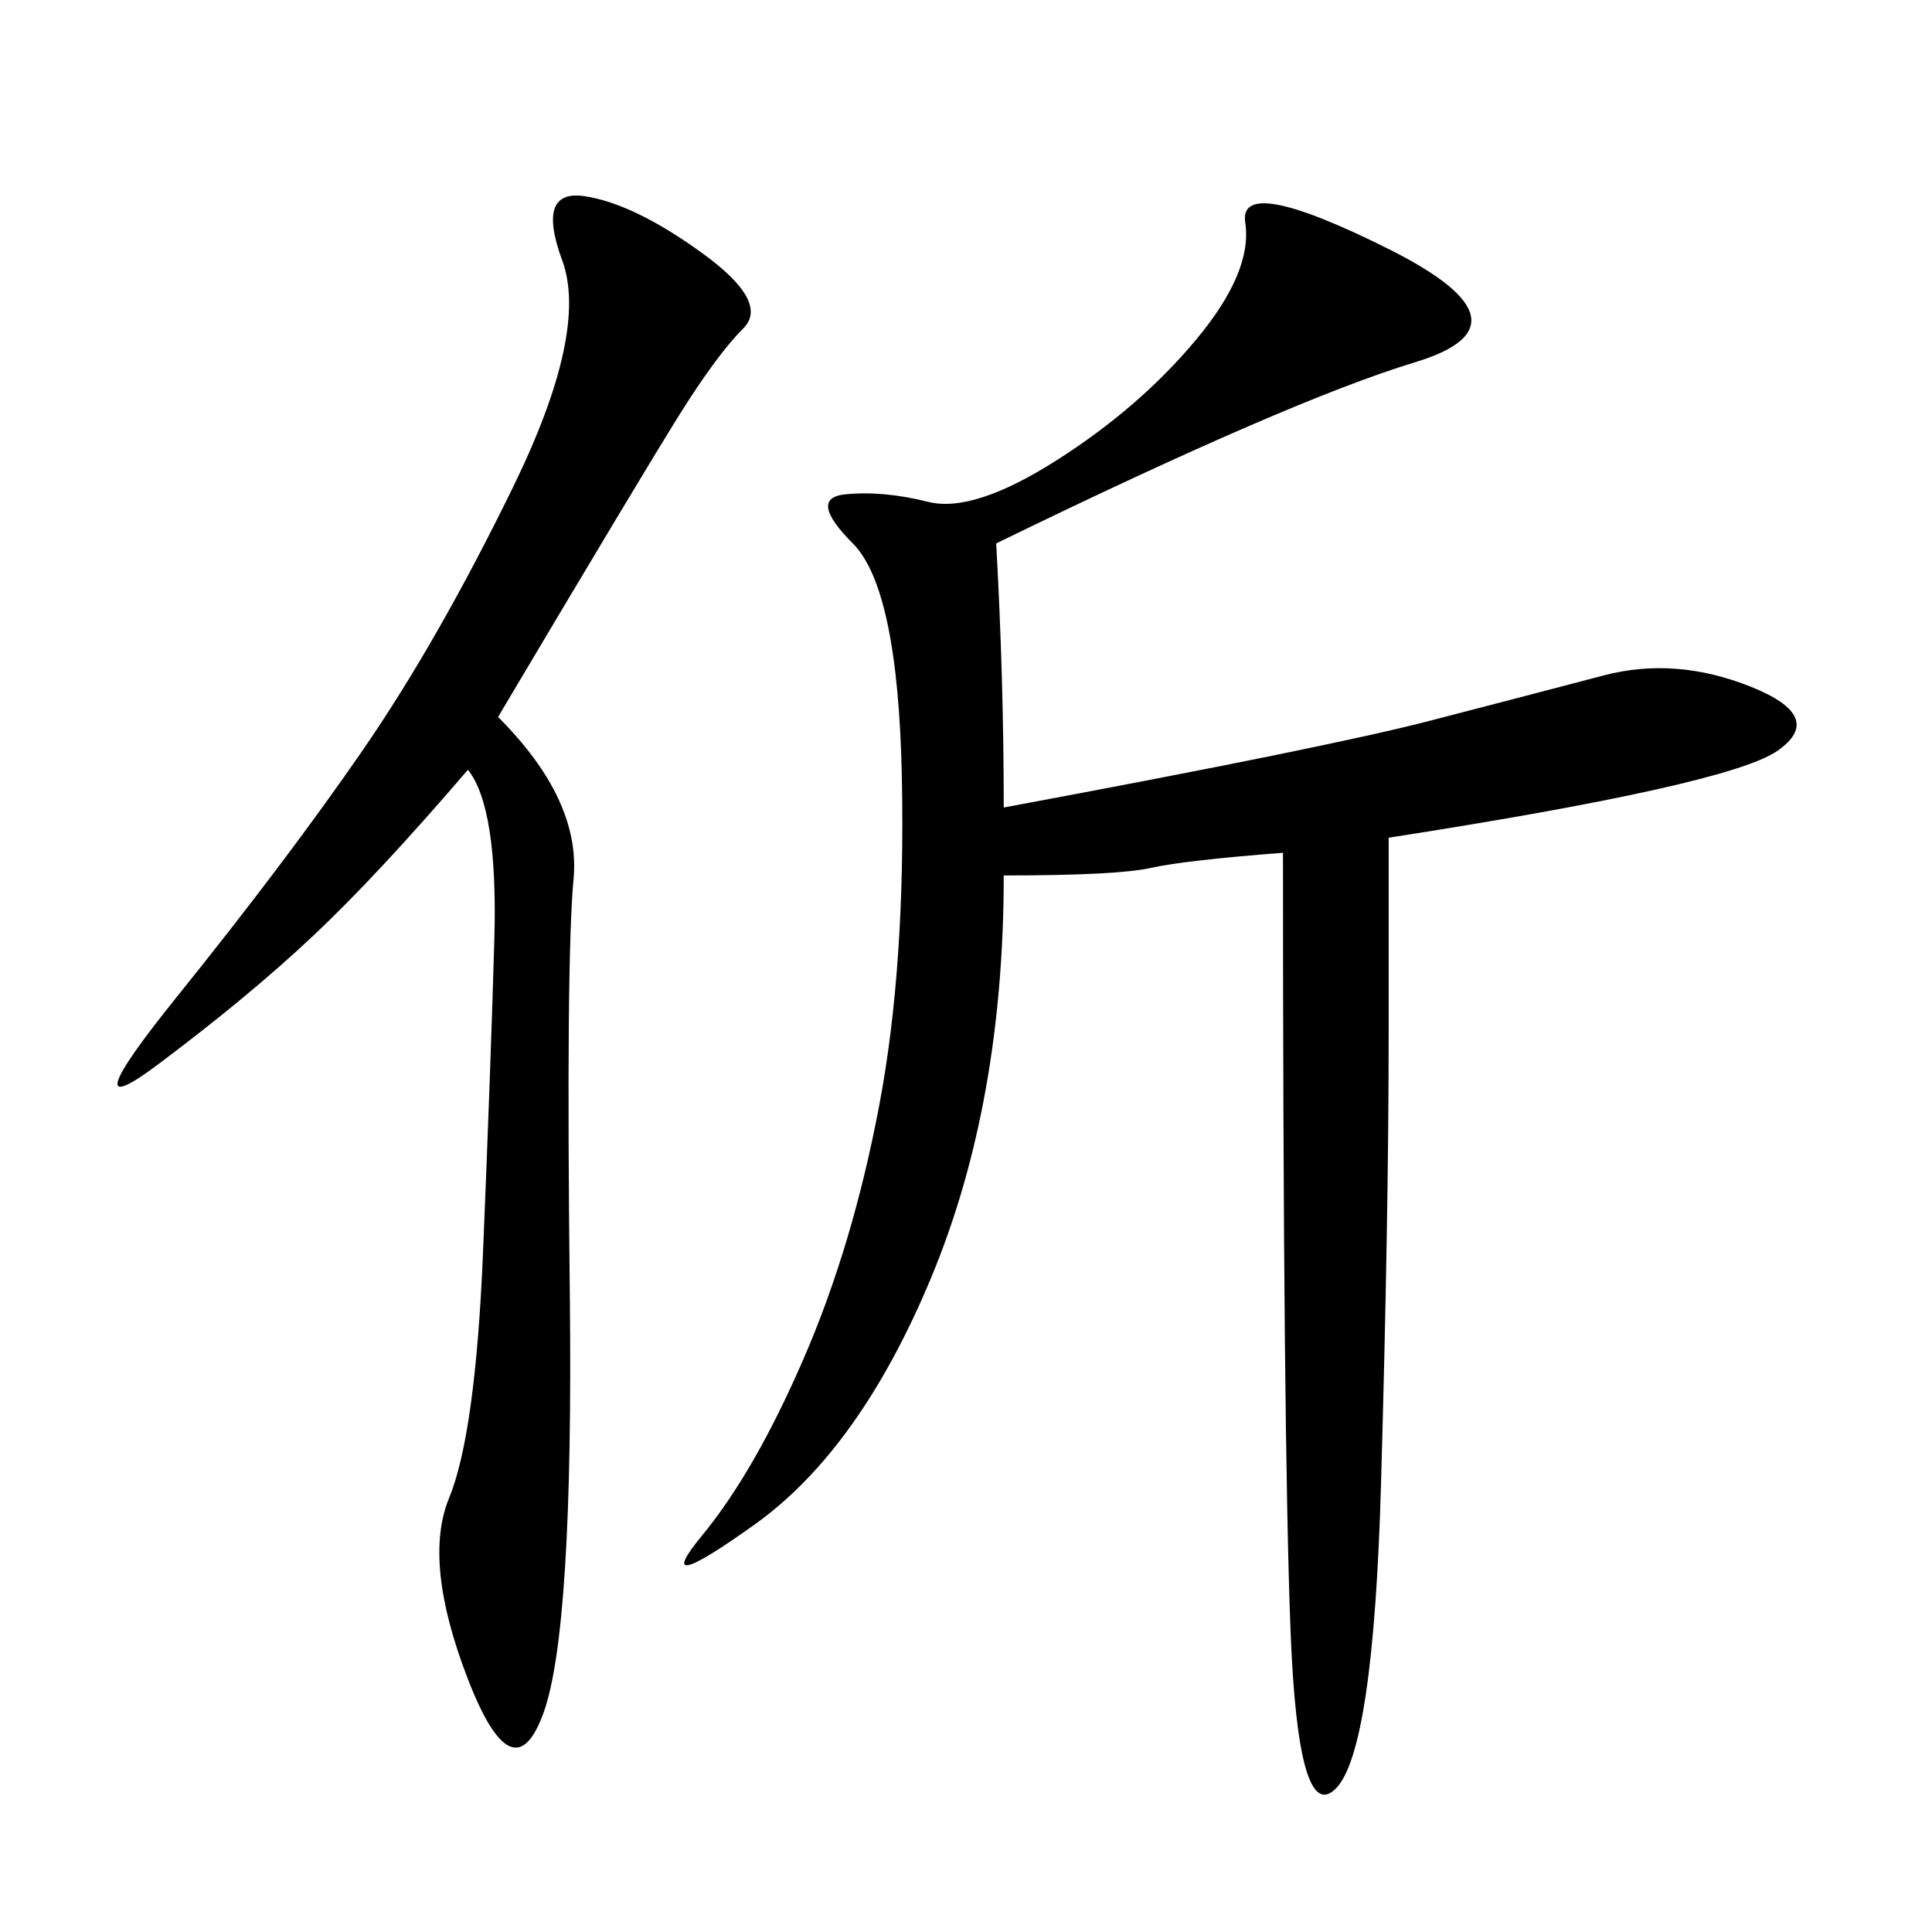 <svg xmlns="http://www.w3.org/2000/svg" xmlns:xlink="http://www.w3.org/1999/xlink" width="300" height="300"><path d="M154.69 84.38Q155.86 105.47 155.86 125.39L155.86 125.39Q206.25 116.02 222.07 111.91Q237.89 107.81 249.02 104.88Q260.16 101.95 271.88 106.64Q283.59 111.33 275.98 116.60Q268.36 121.88 215.63 130.08L215.63 130.08L215.63 160.55Q215.63 188.67 214.45 230.27Q213.28 271.88 207.42 277.73Q201.56 283.59 200.39 253.13Q199.22 222.66 199.22 132.42L199.22 132.42Q183.98 133.59 178.71 134.77Q173.44 135.94 155.86 135.94L155.86 135.94Q155.86 171.09 144.73 198.05Q133.59 225 117.19 236.72Q100.78 248.44 108.98 238.48Q117.19 228.52 124.80 210.94Q132.42 193.36 136.52 171.68Q140.63 150 140.04 120.70Q139.45 91.41 132.42 84.38Q125.39 77.34 131.25 76.76Q137.11 76.17 144.14 77.93Q151.17 79.69 164.06 71.48Q176.95 63.28 185.74 52.73Q194.53 42.19 193.36 34.57Q192.19 26.95 215.63 38.67Q239.06 50.39 219.73 56.25Q200.39 62.11 154.69 84.38L154.69 84.38ZM77.34 111.33Q90.23 124.22 89.06 136.52Q87.89 148.83 88.48 200.98Q89.06 253.13 84.38 266.02Q79.69 278.91 72.66 260.74Q65.63 242.58 69.73 232.62Q73.83 222.66 75 194.53Q76.17 166.41 76.76 145.90Q77.34 125.39 72.66 119.53L72.66 119.53Q58.59 135.94 48.63 145.31Q38.67 154.69 24.61 165.23Q10.55 175.78 27.54 154.69Q44.53 133.59 56.25 116.60Q67.97 99.61 79.69 75.59Q91.41 51.56 87.30 40.43Q83.20 29.30 90.82 30.47Q98.44 31.64 108.98 39.26Q119.53 46.88 115.43 50.98Q111.33 55.08 105.47 64.45Q99.61 73.83 77.34 111.33L77.34 111.33Z"/></svg>
